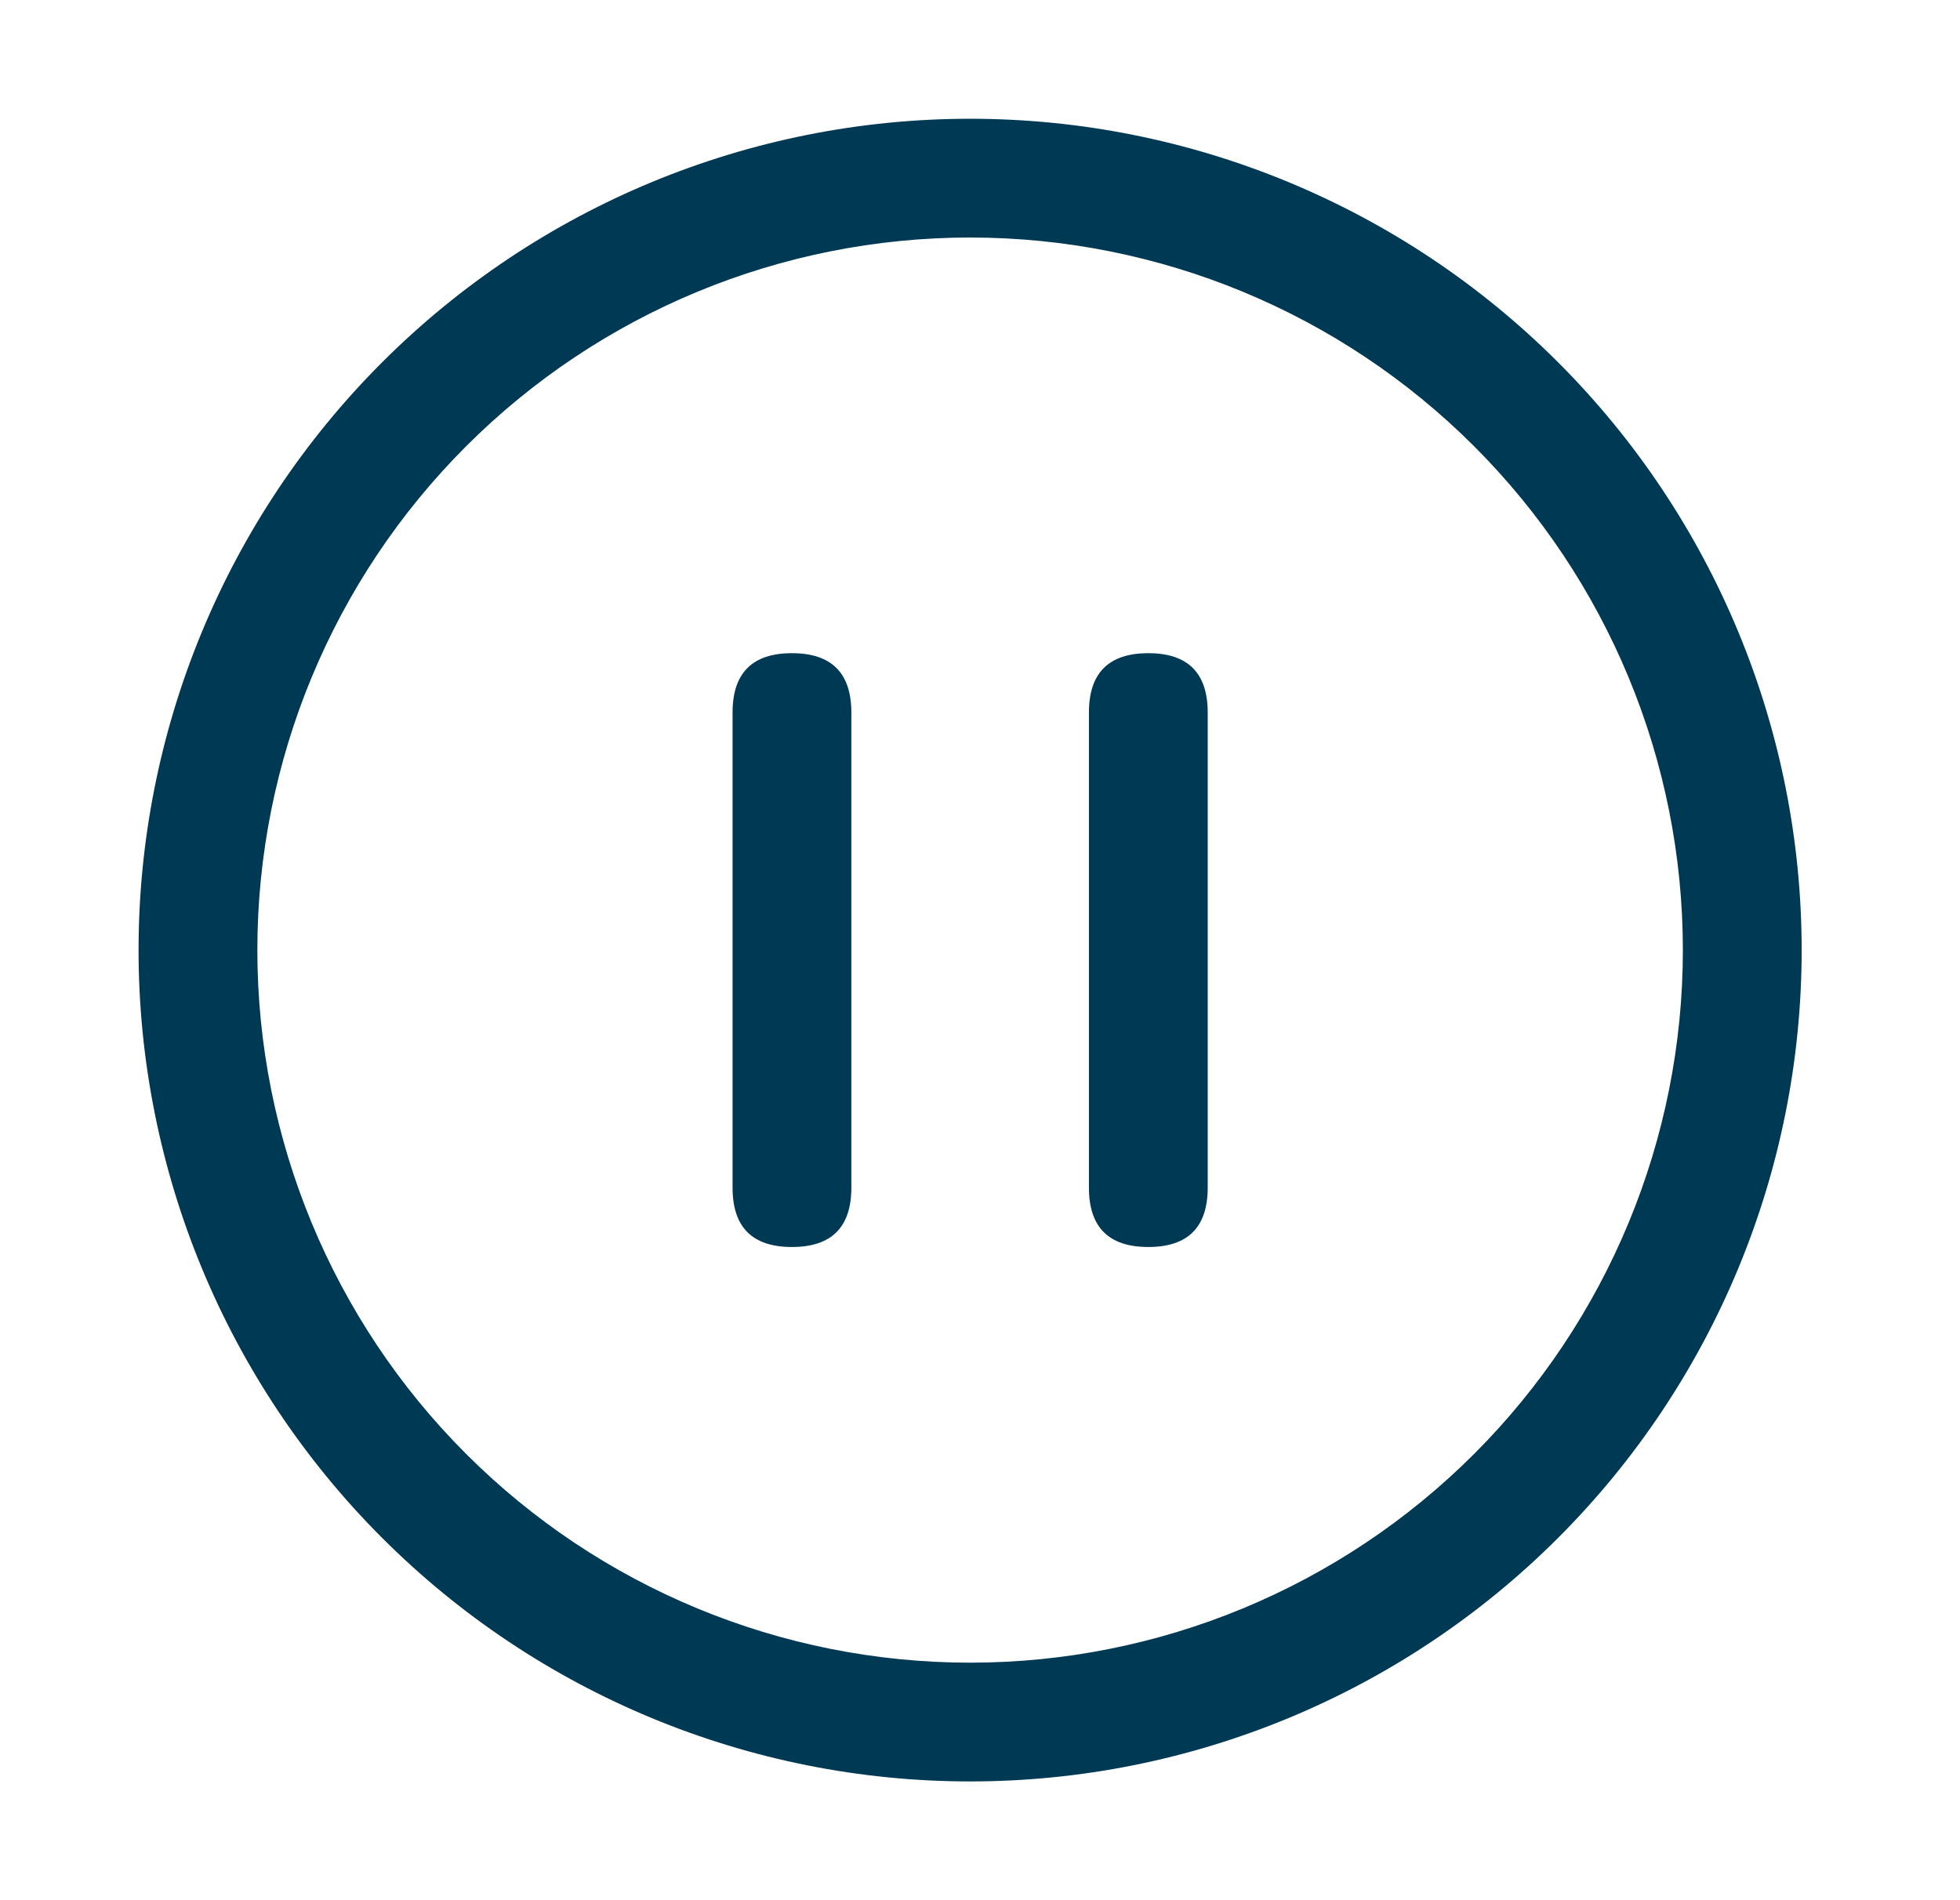 <svg width="33" height="32" viewBox="0 0 33 32" fill="none" xmlns="http://www.w3.org/2000/svg">
<path d="M16.334 2C20.047 2 23.608 3.475 26.233 6.101C28.858 8.726 30.334 12.287 30.334 16C30.334 19.713 28.858 23.274 26.233 25.899C23.608 28.525 20.047 30 16.334 30C12.62 30 9.06 28.525 6.434 25.899C3.808 23.274 2.333 19.713 2.333 16C2.333 12.287 3.808 8.726 6.434 6.101C9.06 3.475 12.62 2 16.334 2ZM16.334 28C19.516 28 22.568 26.736 24.819 24.485C27.069 22.235 28.334 19.183 28.334 16C28.334 12.817 27.069 9.765 24.819 7.515C22.568 5.264 19.516 4 16.334 4C13.151 4 10.099 5.264 7.848 7.515C5.598 9.765 4.333 12.817 4.333 16C4.333 19.183 5.598 22.235 7.848 24.485C10.099 26.736 13.151 28 16.334 28ZM13.334 11C14 11 14.334 11.333 14.334 12V20C14.334 20.667 14 21 13.334 21C12.667 21 12.334 20.667 12.334 20V12C12.334 11.333 12.667 11 13.334 11ZM19.334 11C20 11 20.334 11.333 20.334 12V20C20.334 20.667 20 21 19.334 21C18.667 21 18.334 20.667 18.334 20V12C18.334 11.333 18.667 11 19.334 11Z" fill="#003954"/>
</svg>
